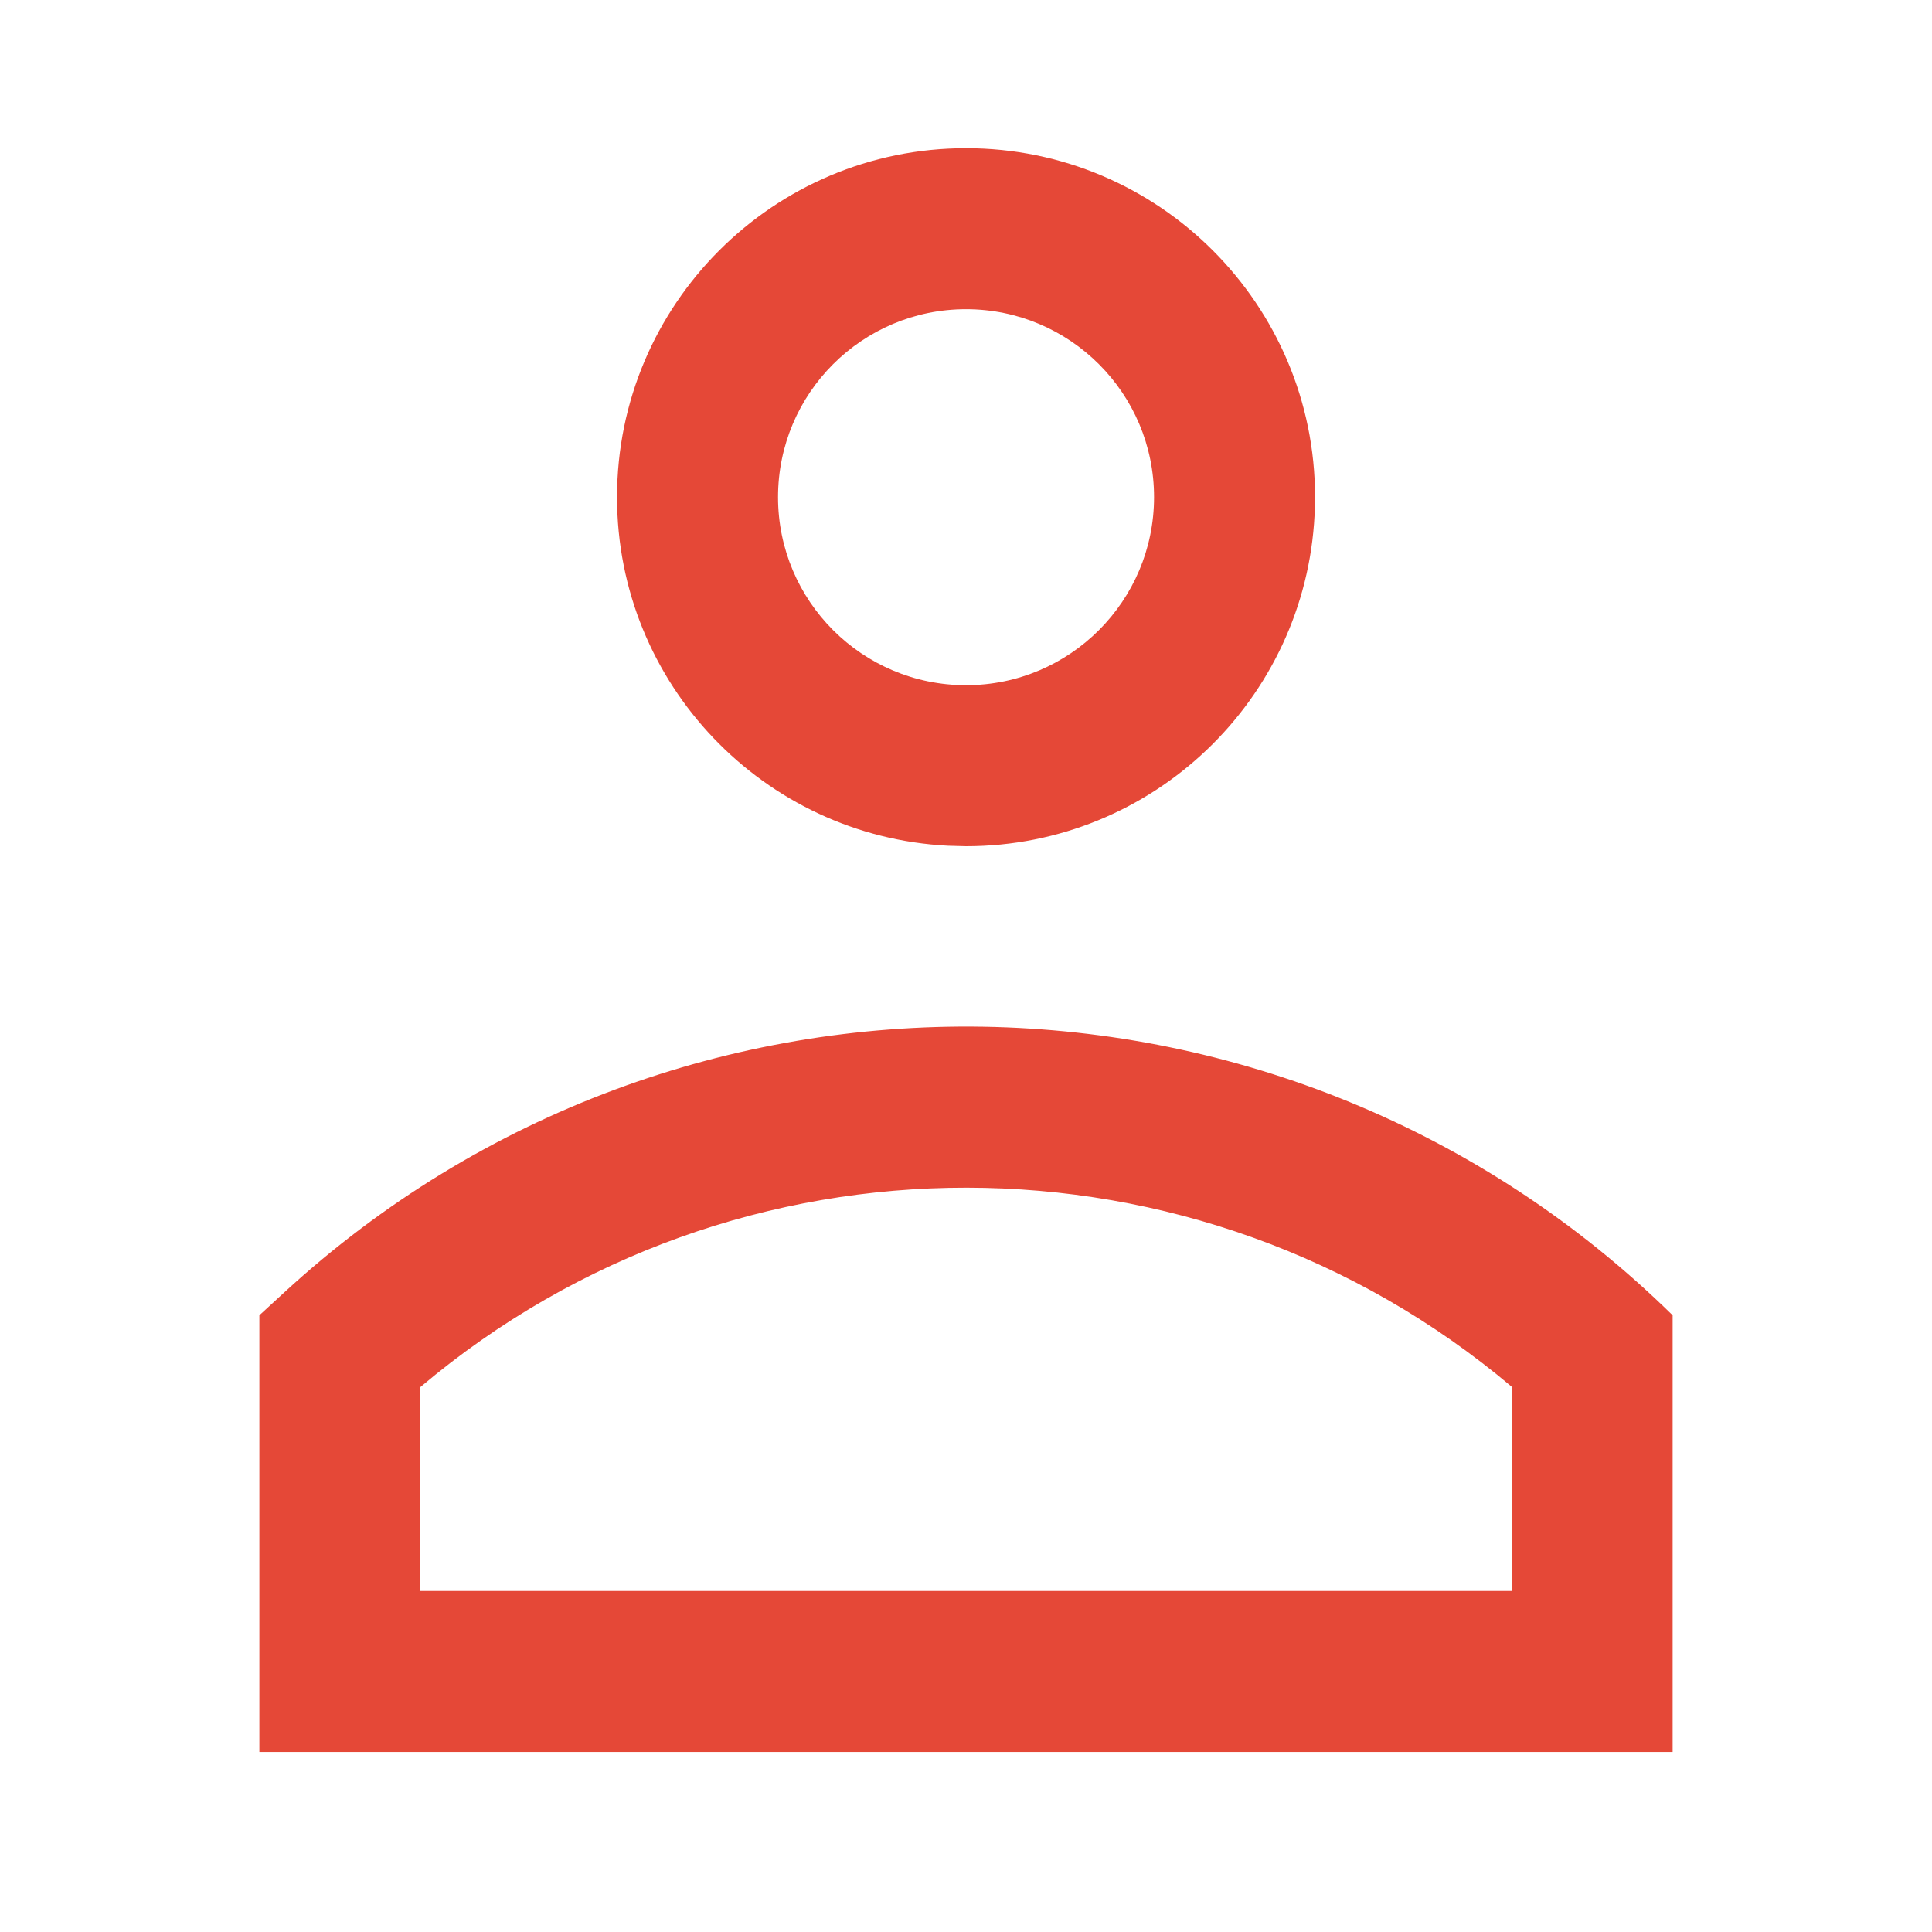 <svg width="24" height="24" viewBox="0 0 24 24" fill="none" xmlns="http://www.w3.org/2000/svg">
<path fill-rule="evenodd" clip-rule="evenodd" d="M3.53 16.056C8.438 11.544 16.021 11.669 20.778 16.339V21.764H3.222V16.339L3.53 16.056ZM18.778 17.226C14.879 13.939 9.144 13.919 5.222 17.231V19.764H18.778V17.226Z" fill="#E54837"/>
<path fill-rule="evenodd" clip-rule="evenodd" d="M12 1.841C14.394 1.841 16.336 3.782 16.336 6.176L16.33 6.399C16.214 8.69 14.319 10.512 12 10.512L11.777 10.506C9.487 10.39 7.665 8.495 7.665 6.176C7.665 3.782 9.606 1.841 12 1.841ZM12 3.841C10.71 3.841 9.665 4.886 9.665 6.176C9.665 7.465 10.71 8.512 12 8.512C13.29 8.512 14.336 7.465 14.336 6.176C14.336 4.886 13.29 3.841 12 3.841Z" fill="#E54837"/>
</svg>
